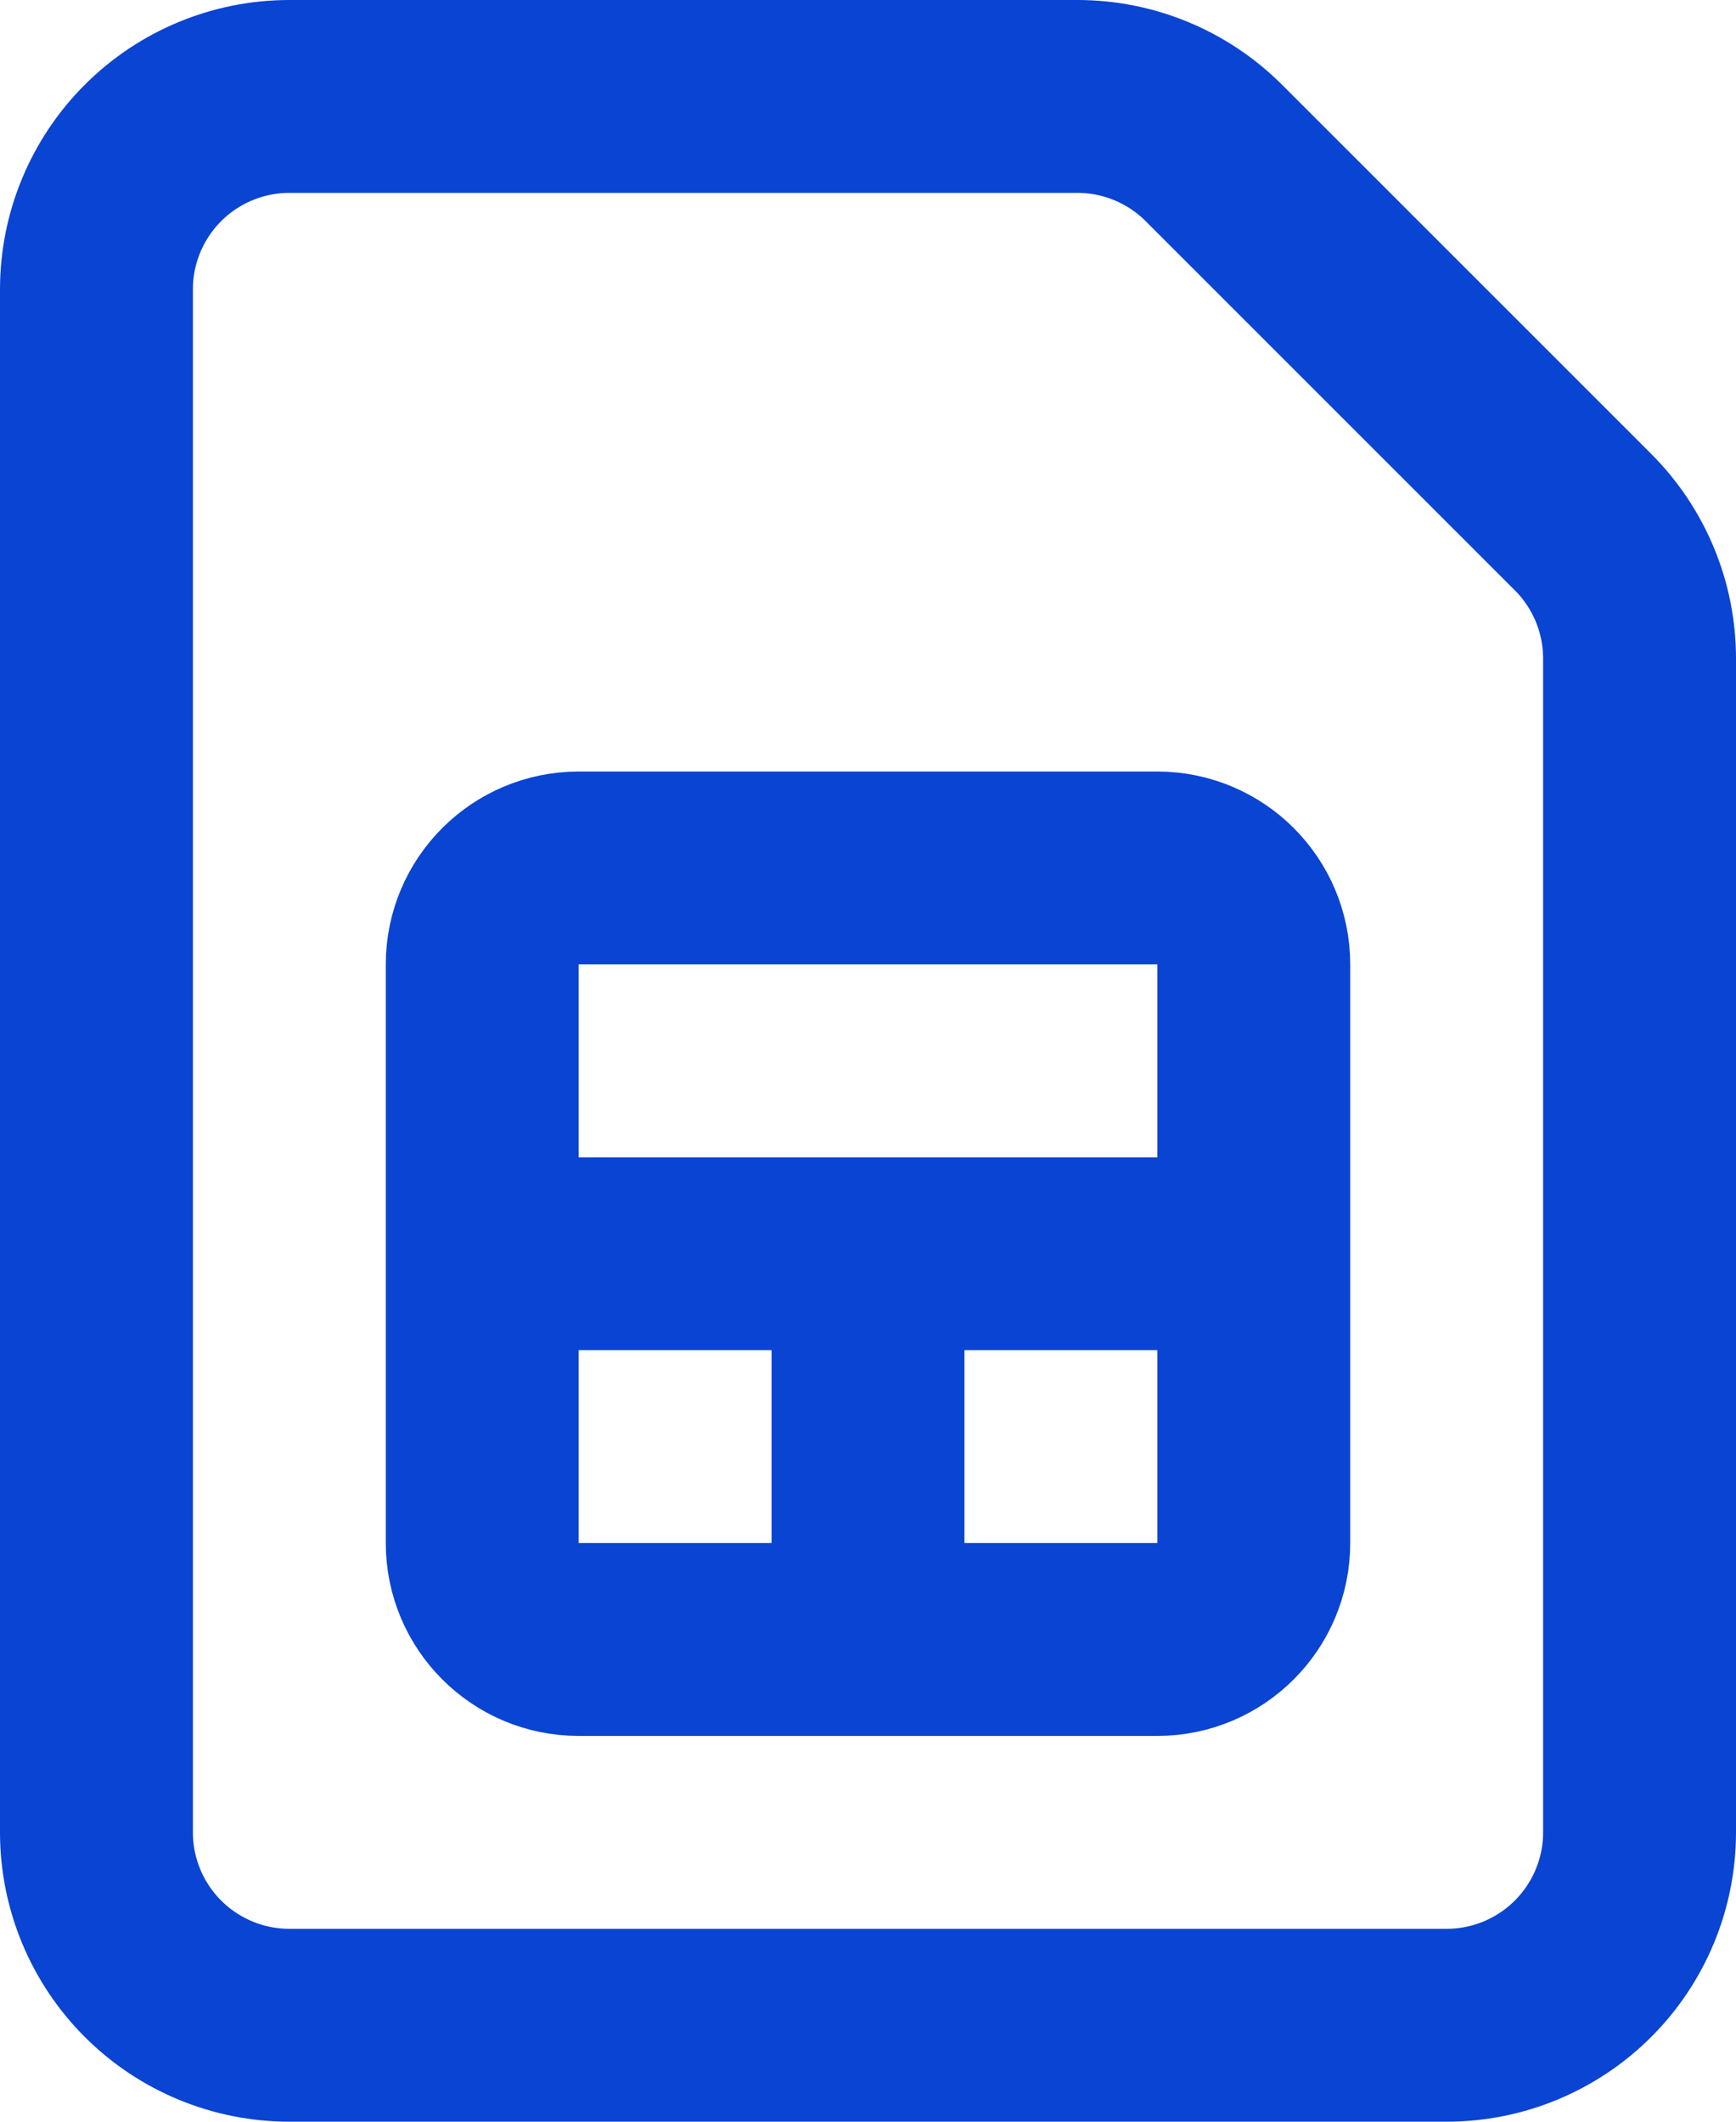 <svg xmlns="http://www.w3.org/2000/svg" width="18" height="22" viewBox="0 0 18 22" fill="none"><path d="M9 13V17M5 13H13M11.172 1C11.702 1 12.211 1.211 12.586 1.586L16.414 5.414C16.789 5.789 17 6.298 17 6.828V19C17 19.53 16.789 20.039 16.414 20.414C16.039 20.789 15.53 21 15 21H3C2.47 21 1.961 20.789 1.586 20.414C1.211 20.039 1 19.53 1 19V3C1 2.47 1.211 1.961 1.586 1.586C1.961 1.211 2.47 1 3 1H11.172ZM6 9H12C12.552 9 13 9.448 13 10V16C13 16.552 12.552 17 12 17H6C5.448 17 5 16.552 5 16V10C5 9.448 5.448 9 6 9Z" stroke="#0A44D2" stroke-width="2" stroke-linecap="round" stroke-linejoin="round"></path></svg>